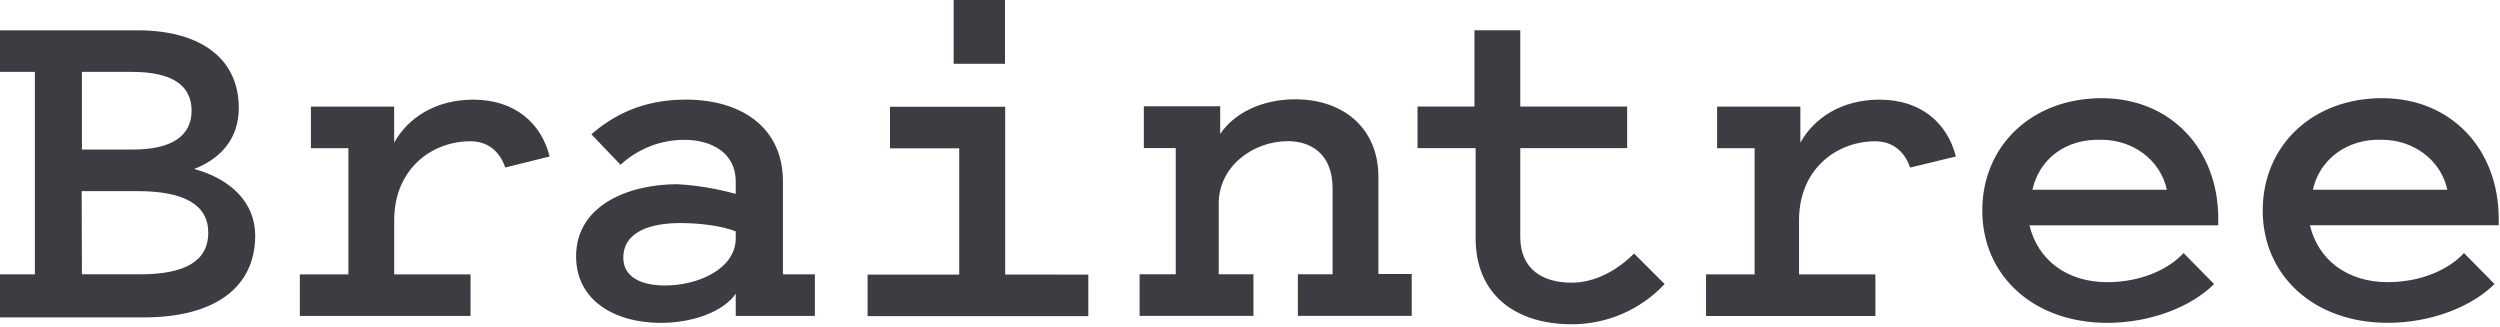<?xml version="1.0" encoding="UTF-8" standalone="no"?>
<!DOCTYPE svg PUBLIC "-//W3C//DTD SVG 1.1//EN" "http://www.w3.org/Graphics/SVG/1.1/DTD/svg11.dtd">
<svg width="100%" height="100%" viewBox="0 0 880 115" version="1.1" xmlns="http://www.w3.org/2000/svg" xmlns:xlink="http://www.w3.org/1999/xlink" xml:space="preserve" xmlns:serif="http://www.serif.com/" style="fill-rule:evenodd;clip-rule:evenodd;stroke-linejoin:round;stroke-miterlimit:2;">
    <g transform="matrix(1,0,0,1,-60.38,-442.802)">
        <path d="M60.38,554.521L60.38,539.365L72.661,539.365L72.661,468.109L60.38,468.109L60.38,453.469L108.755,453.469C130.74,453.469 144.432,463.234 144.432,480.802C144.432,492.031 137.594,498.859 128.714,502.281C141.422,505.698 150.214,513.995 150.214,525.714C150.214,544.26 135.557,554.521 111.12,554.521L60.38,554.521ZM89.219,468.094L89.219,495.427L107.292,495.427C120.964,495.427 127.818,490.547 127.818,481.771C127.818,472.505 120.484,468.109 106.807,468.109L89.219,468.094ZM89.219,539.354L109.745,539.354C125.87,539.354 133.688,534.474 133.688,524.714C133.688,514.958 125.38,510.078 108.776,510.078L89.13,510.078L89.219,539.354ZM238.234,501.786C236.271,495.932 231.885,492.521 226.016,492.521C212.339,492.521 199.141,502.286 199.141,520.344L199.141,539.38L226.016,539.38L226.016,554.021L165.917,554.021L165.917,539.385L183.016,539.385L183.016,494.958L169.813,494.958L169.813,480.318L199.125,480.318L199.125,493.01C204.01,484.219 213.781,477.875 226.974,477.875C241.63,477.875 250.917,486.172 253.849,497.891L238.13,501.792M319.354,511.057L319.354,506.661C319.354,496.411 310.552,492.021 301.281,492.021C299.214,492.021 297.167,492.208 295.141,492.594C293.109,492.974 291.135,493.542 289.214,494.292C287.292,495.042 285.453,495.969 283.703,497.063C281.953,498.156 280.323,499.406 278.807,500.807L268.542,490.068C275.875,483.724 286.146,477.859 301.766,477.859C321.313,477.859 335.974,487.625 335.974,506.667L335.974,539.37L347.214,539.37L347.214,554.01L319.359,554.01L319.359,546.203C314.964,552.547 304.214,556.453 292.974,556.453C276.849,556.453 263.167,548.641 263.167,533.021C263.167,514.969 281.734,507.641 298.844,507.641C305.807,508.057 312.646,509.198 319.37,511.057M319.37,524.245C314.484,522.281 306.661,521.318 299.828,521.318C289.563,521.318 279.786,524.245 279.786,533.526C279.786,540.354 286.135,543.292 294.443,543.292C306.167,543.292 319.354,537.432 319.354,526.693L319.354,524.339M443.469,539.453L443.469,554.089L365.771,554.089L365.771,539.453L398.021,539.453L398.021,495.021L373.661,495.021L373.661,480.38L414.208,480.38L414.208,539.443L443.469,539.453ZM396.068,442.802L414.141,442.802L414.141,465.25L396.068,465.25L396.068,442.802ZM462.521,539.354L474.245,539.354L474.245,494.927L463.01,494.927L463.01,480.198L489.885,480.198L489.885,489.964C494.771,482.641 504.542,477.755 516.271,477.755C533.37,477.755 545.583,488.01 545.583,505.089L545.583,539.26L557.307,539.26L557.307,553.99L517.229,553.99L517.229,539.349L529.453,539.349L529.453,509.089C529.453,496.396 521.146,492.49 513.734,492.49C501.516,492.49 489.375,501.286 489.375,514.458L489.375,539.339L501.594,539.339L501.594,553.99L461.516,553.99L461.516,539.349M579.391,494.948L559.349,494.948L559.349,480.307L579.391,480.307L579.391,453.464L595.516,453.464L595.516,480.307L633.141,480.307L633.141,494.948L595.516,494.948L595.516,526.193C595.516,537.906 603.823,542.302 613.589,542.302C622.391,542.302 630.203,537.417 635.578,532.047L646.328,542.786C644.229,545.026 641.927,547.031 639.422,548.797C636.911,550.563 634.25,552.057 631.432,553.271C628.62,554.49 625.708,555.406 622.703,556.026C619.693,556.646 616.656,556.948 613.589,556.943C594.047,556.943 579.797,546.688 579.797,526.677L579.797,494.964M732.734,501.792C730.771,495.938 726.385,492.531 720.516,492.531C706.844,492.531 693.641,502.297 693.641,520.349L693.641,539.385L720.516,539.385L720.516,554.026L660.901,554.026L660.901,539.385L678,539.385L678,494.958L664.802,494.958L664.802,480.318L694.109,480.318L694.109,493.01C699,484.219 708.766,477.875 721.964,477.875C736.615,477.875 745.906,486.172 748.839,497.891L732.714,501.792M839.74,542.786C831.922,550.599 817.75,556.448 802.115,556.448C776.214,556.448 758.141,539.849 758.141,516.906C758.141,493.958 775.745,477.365 800.167,477.365C824.589,477.365 841.208,495.422 841.208,519.755L841.208,522.109L774.75,522.109C777.682,534.318 787.953,542.125 802.115,542.125C813.839,542.125 823.615,537.729 828.99,531.875L839.74,542.786ZM775.729,509.599L823.125,509.599C820.771,498.859 810.906,492.01 800.156,492.01C787.453,491.526 778.172,498.844 775.797,509.599L775.729,509.599ZM938.453,542.781C930.635,550.589 916.469,556.438 900.828,556.438C874.927,556.438 856.854,539.844 856.854,516.896C856.854,493.953 874.458,477.359 898.88,477.359C923.302,477.359 939.922,495.411 939.922,519.745L939.922,522.104L873.469,522.104C876.396,534.307 886.667,542.12 900.828,542.12C912.552,542.12 922.328,537.724 927.703,531.87L938.453,542.781ZM874.443,509.589L921.844,509.589C919.484,498.849 909.625,492.005 898.875,492.005C886.651,491.521 876.885,498.833 874.51,509.589L874.443,509.589Z" style="fill:rgb(62,60,66);fill-rule:nonzero;"/>
    </g>
</svg>
